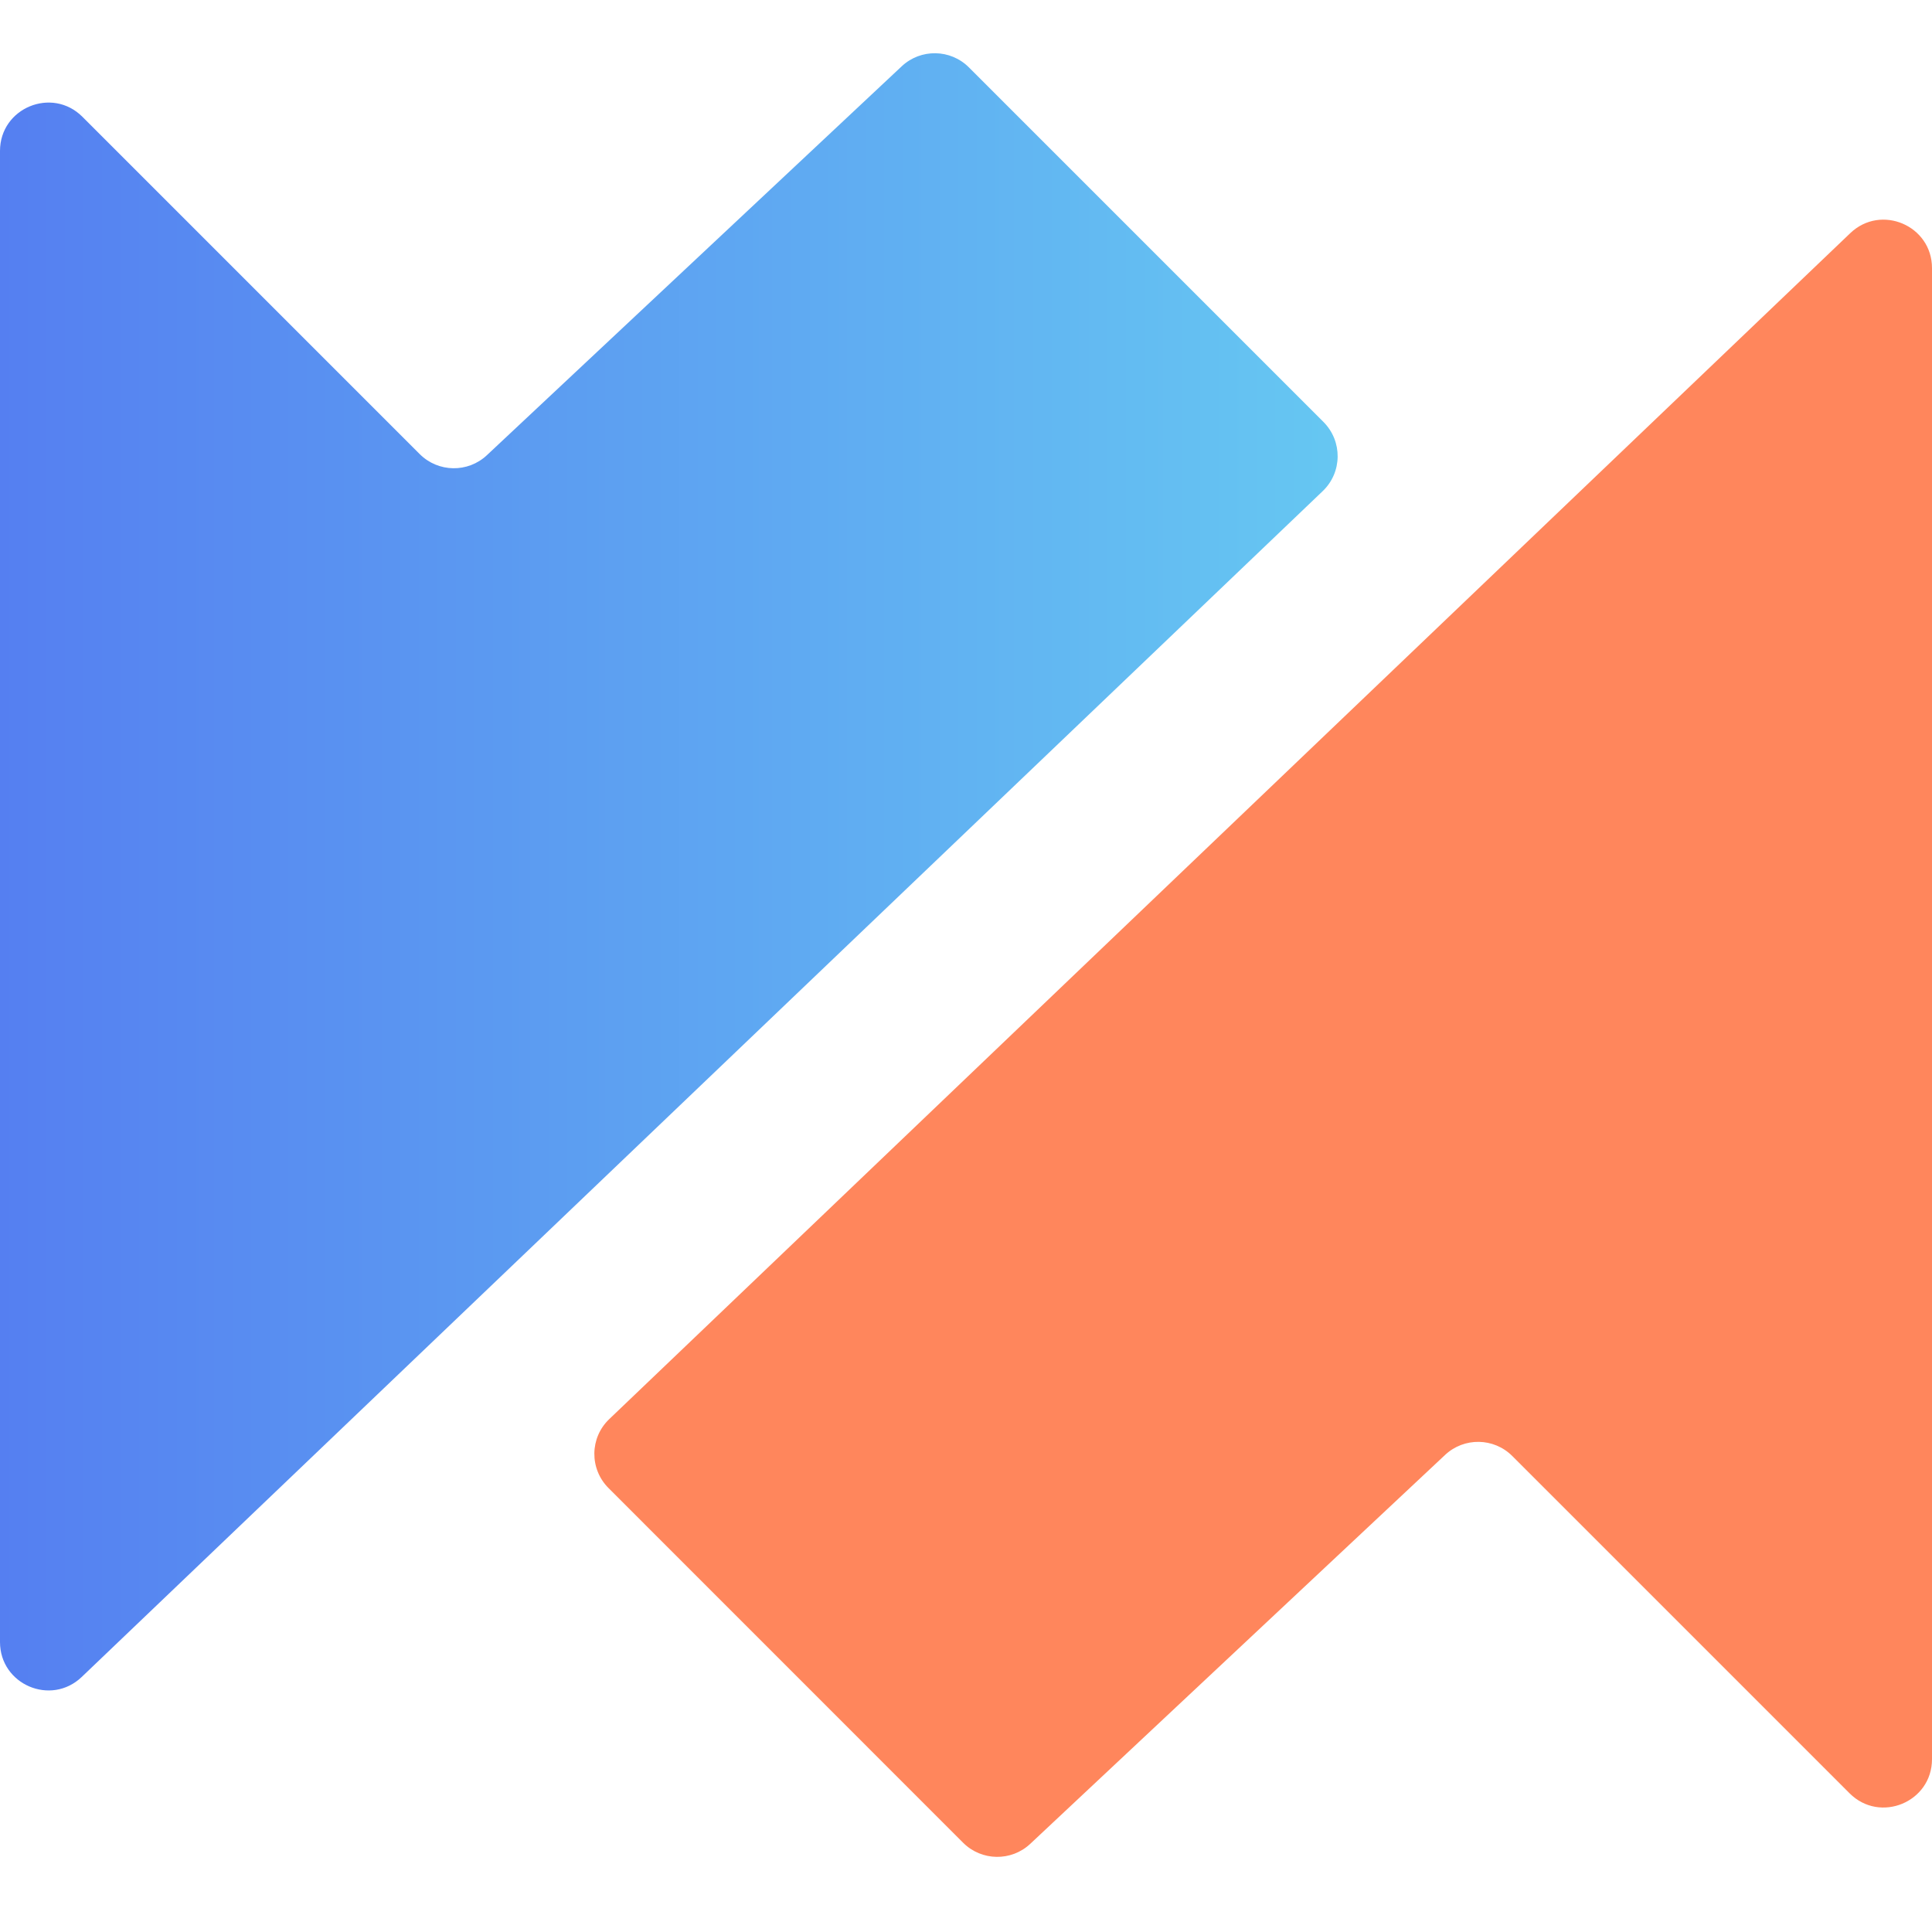 <svg width="24" height="24" viewBox="0 0 24 24" fill="none" xmlns="http://www.w3.org/2000/svg">
<path d="M11.201 0.824L6.049 5.654C5.813 5.876 5.443 5.87 5.214 5.641L1.024 1.451C0.646 1.073 0 1.341 0 1.875V20.398C0 20.926 0.633 21.197 1.015 20.832L16.431 6.101C16.675 5.868 16.679 5.481 16.441 5.242L12.036 0.837C11.807 0.608 11.437 0.602 11.201 0.824Z" fill="url(#paint0_linear_12454_4708)"/>
<path d="M12.799 22.904L17.951 18.074C18.187 17.852 18.557 17.858 18.786 18.087L22.976 22.277C23.354 22.655 24 22.387 24 21.853L24 3.33C24 2.802 23.367 2.531 22.985 2.896L7.569 17.628C7.325 17.86 7.321 18.247 7.559 18.485L11.964 22.891C12.193 23.12 12.563 23.126 12.799 22.904Z" fill="#FF865C"/>
<defs>
<linearGradient id="paint0_linear_12454_4708" x1="0" y1="11.222" x2="16.875" y2="11.222" gradientUnits="userSpaceOnUse">
<stop stop-color="#557FF1"/>
<stop offset="1" stop-color="#66C8F2"/>
</linearGradient>
</defs>
</svg>
